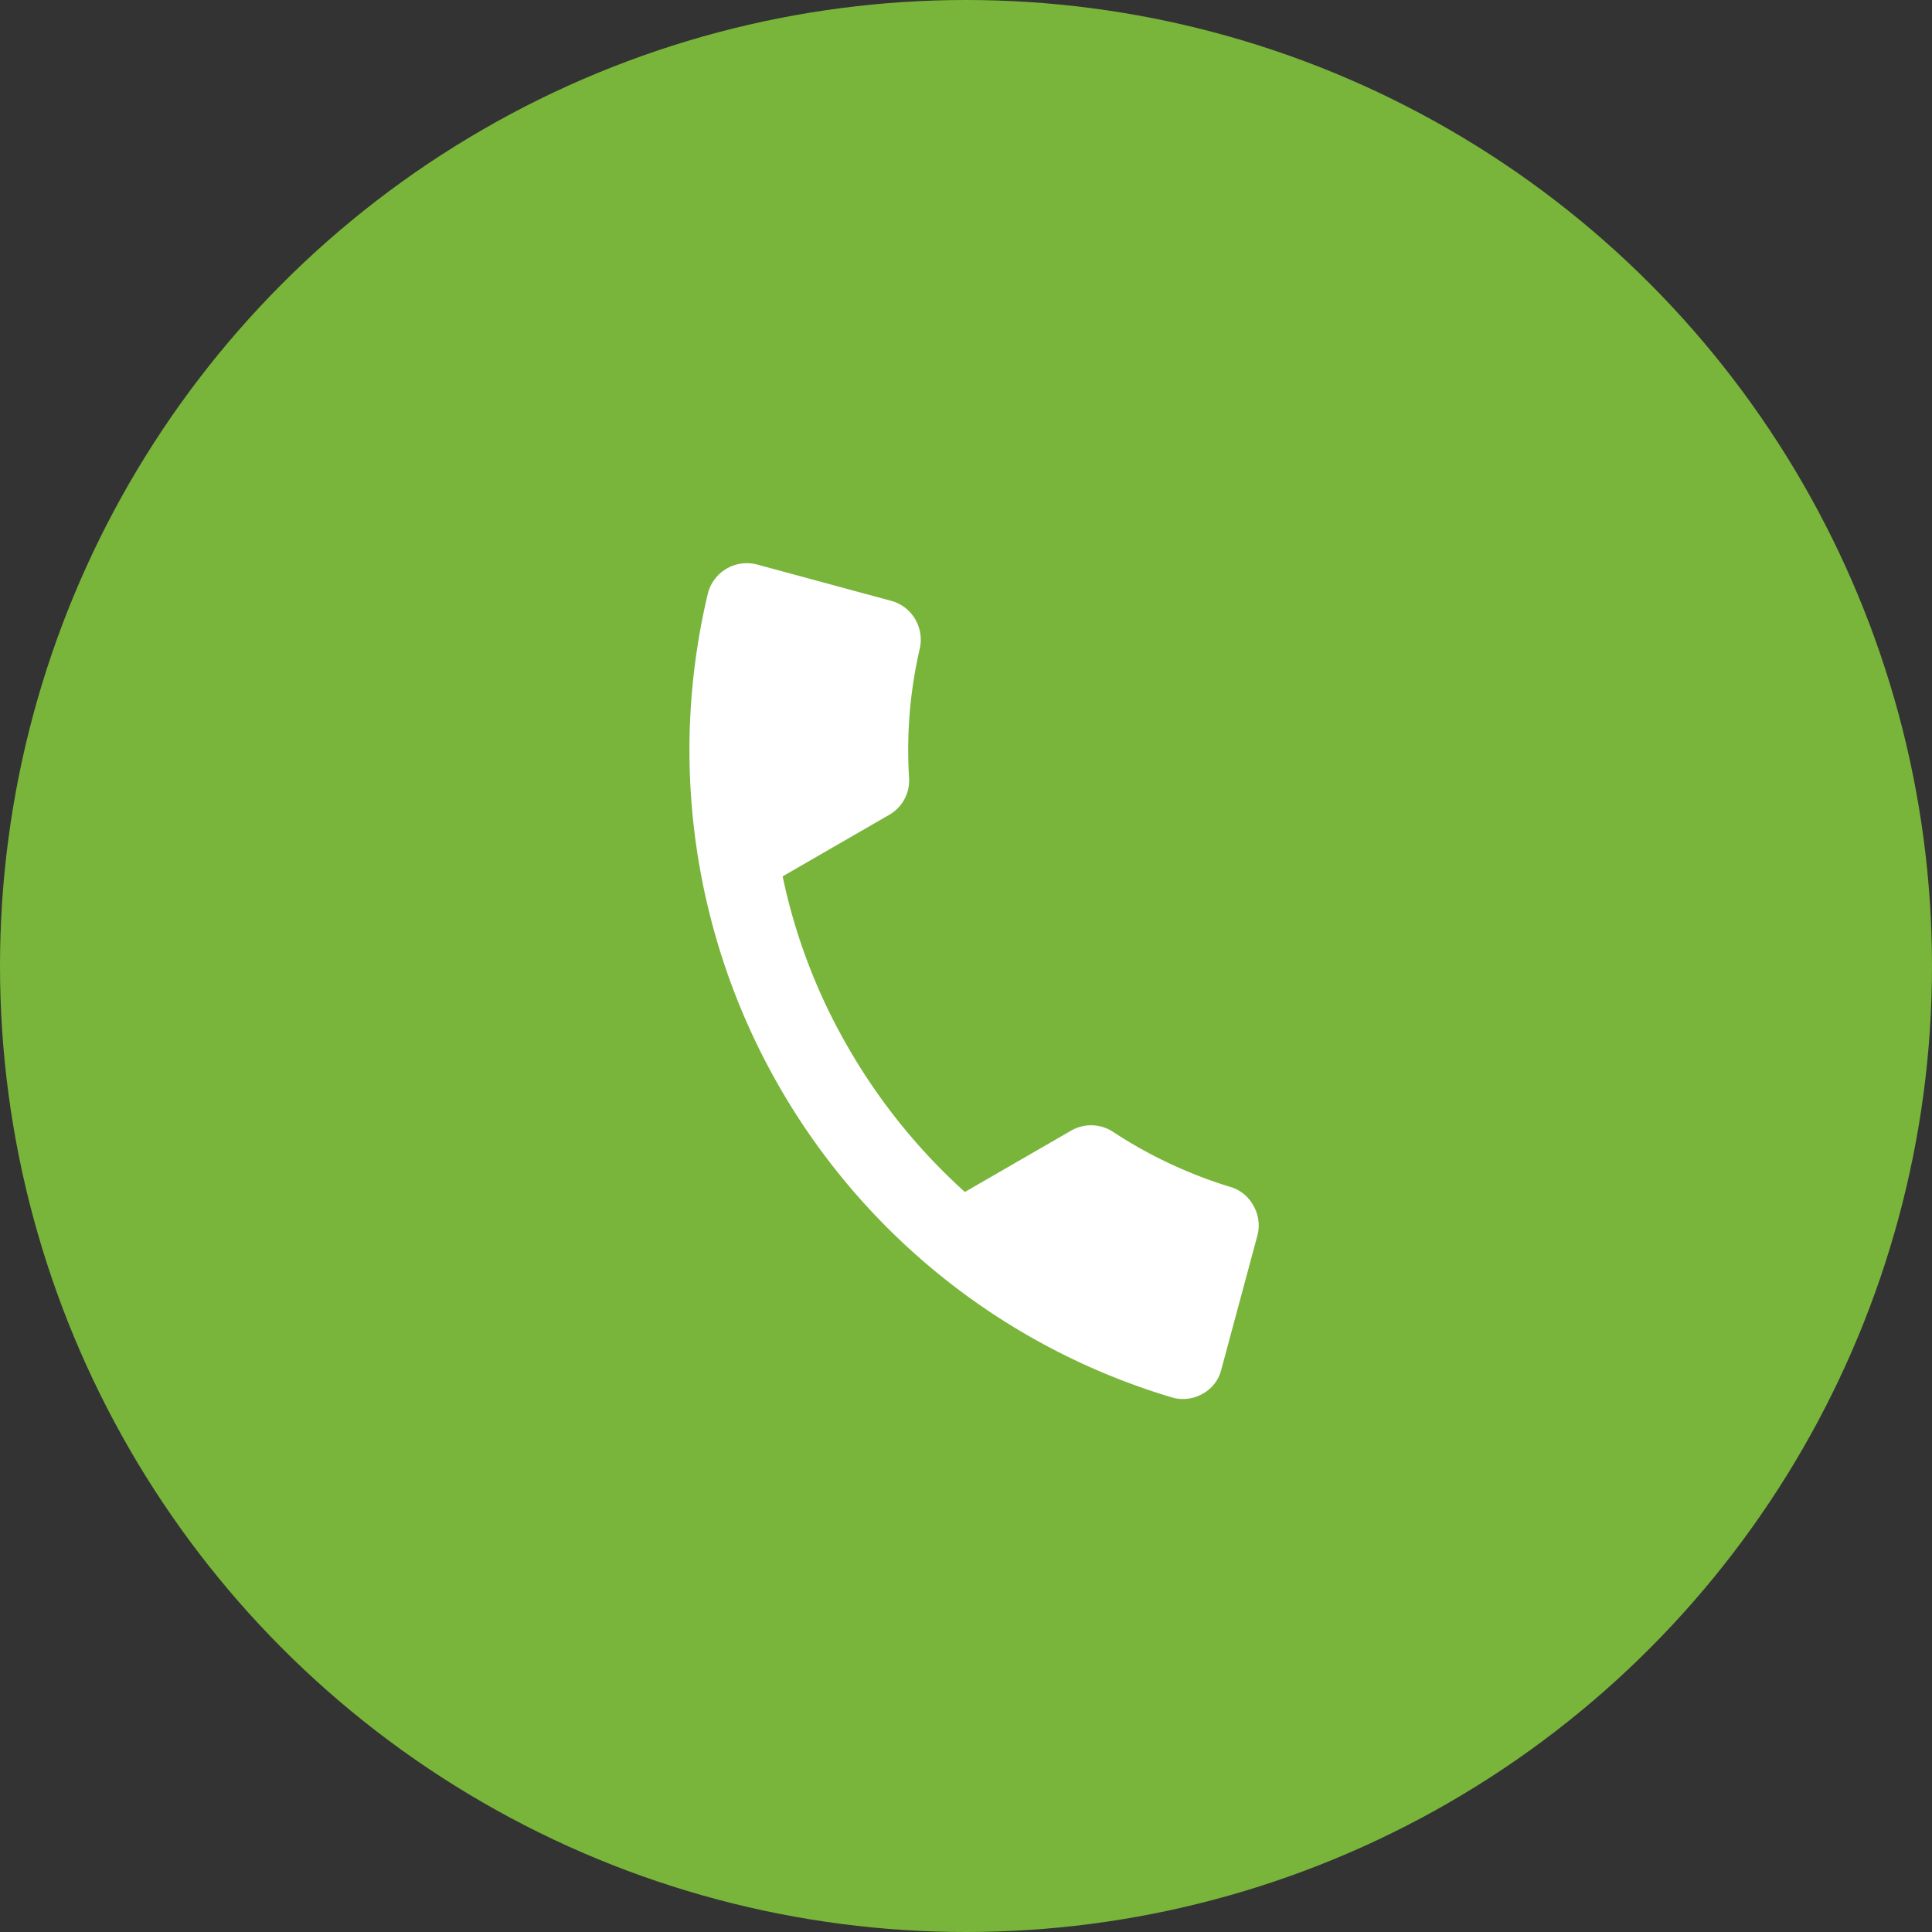 <svg xmlns="http://www.w3.org/2000/svg" width="25" height="25" viewBox="0 0 25 25">
  <rect x="0" y="0" width="25" height="25" fill="#333333" stroke="none"/>
  <g id="Group_165" data-name="Group 165" transform="translate(-0.191)">
    <circle id="Ellipse_19" data-name="Ellipse 19" cx="12.5" cy="12.5" r="12.5" transform="translate(0.191)" fill="#79b53a"/>
    <path id="Icon_material-call-end" data-name="Icon material-call-end" d="M6.164,1.027A7.659,7.659,0,0,0,3.8,1.4V2.989a.517.517,0,0,1-.288.462,5.912,5.912,0,0,0-1.366.95.5.5,0,0,1-.36.144A.512.512,0,0,1,1.423,4.4L.149,3.123A.491.491,0,0,1,0,2.763.512.512,0,0,1,.149,2.4a8.74,8.74,0,0,1,12.029,0,.521.521,0,0,1,0,.729L10.9,4.4a.512.512,0,0,1-.365.149.527.527,0,0,1-.36-.144,5.789,5.789,0,0,0-1.371-.95.512.512,0,0,1-.288-.462V1.4A7.456,7.456,0,0,0,6.164,1.027Z" transform="translate(13.364 19.415) rotate(-120)" fill="#fff"/>
  </g>
</svg>

